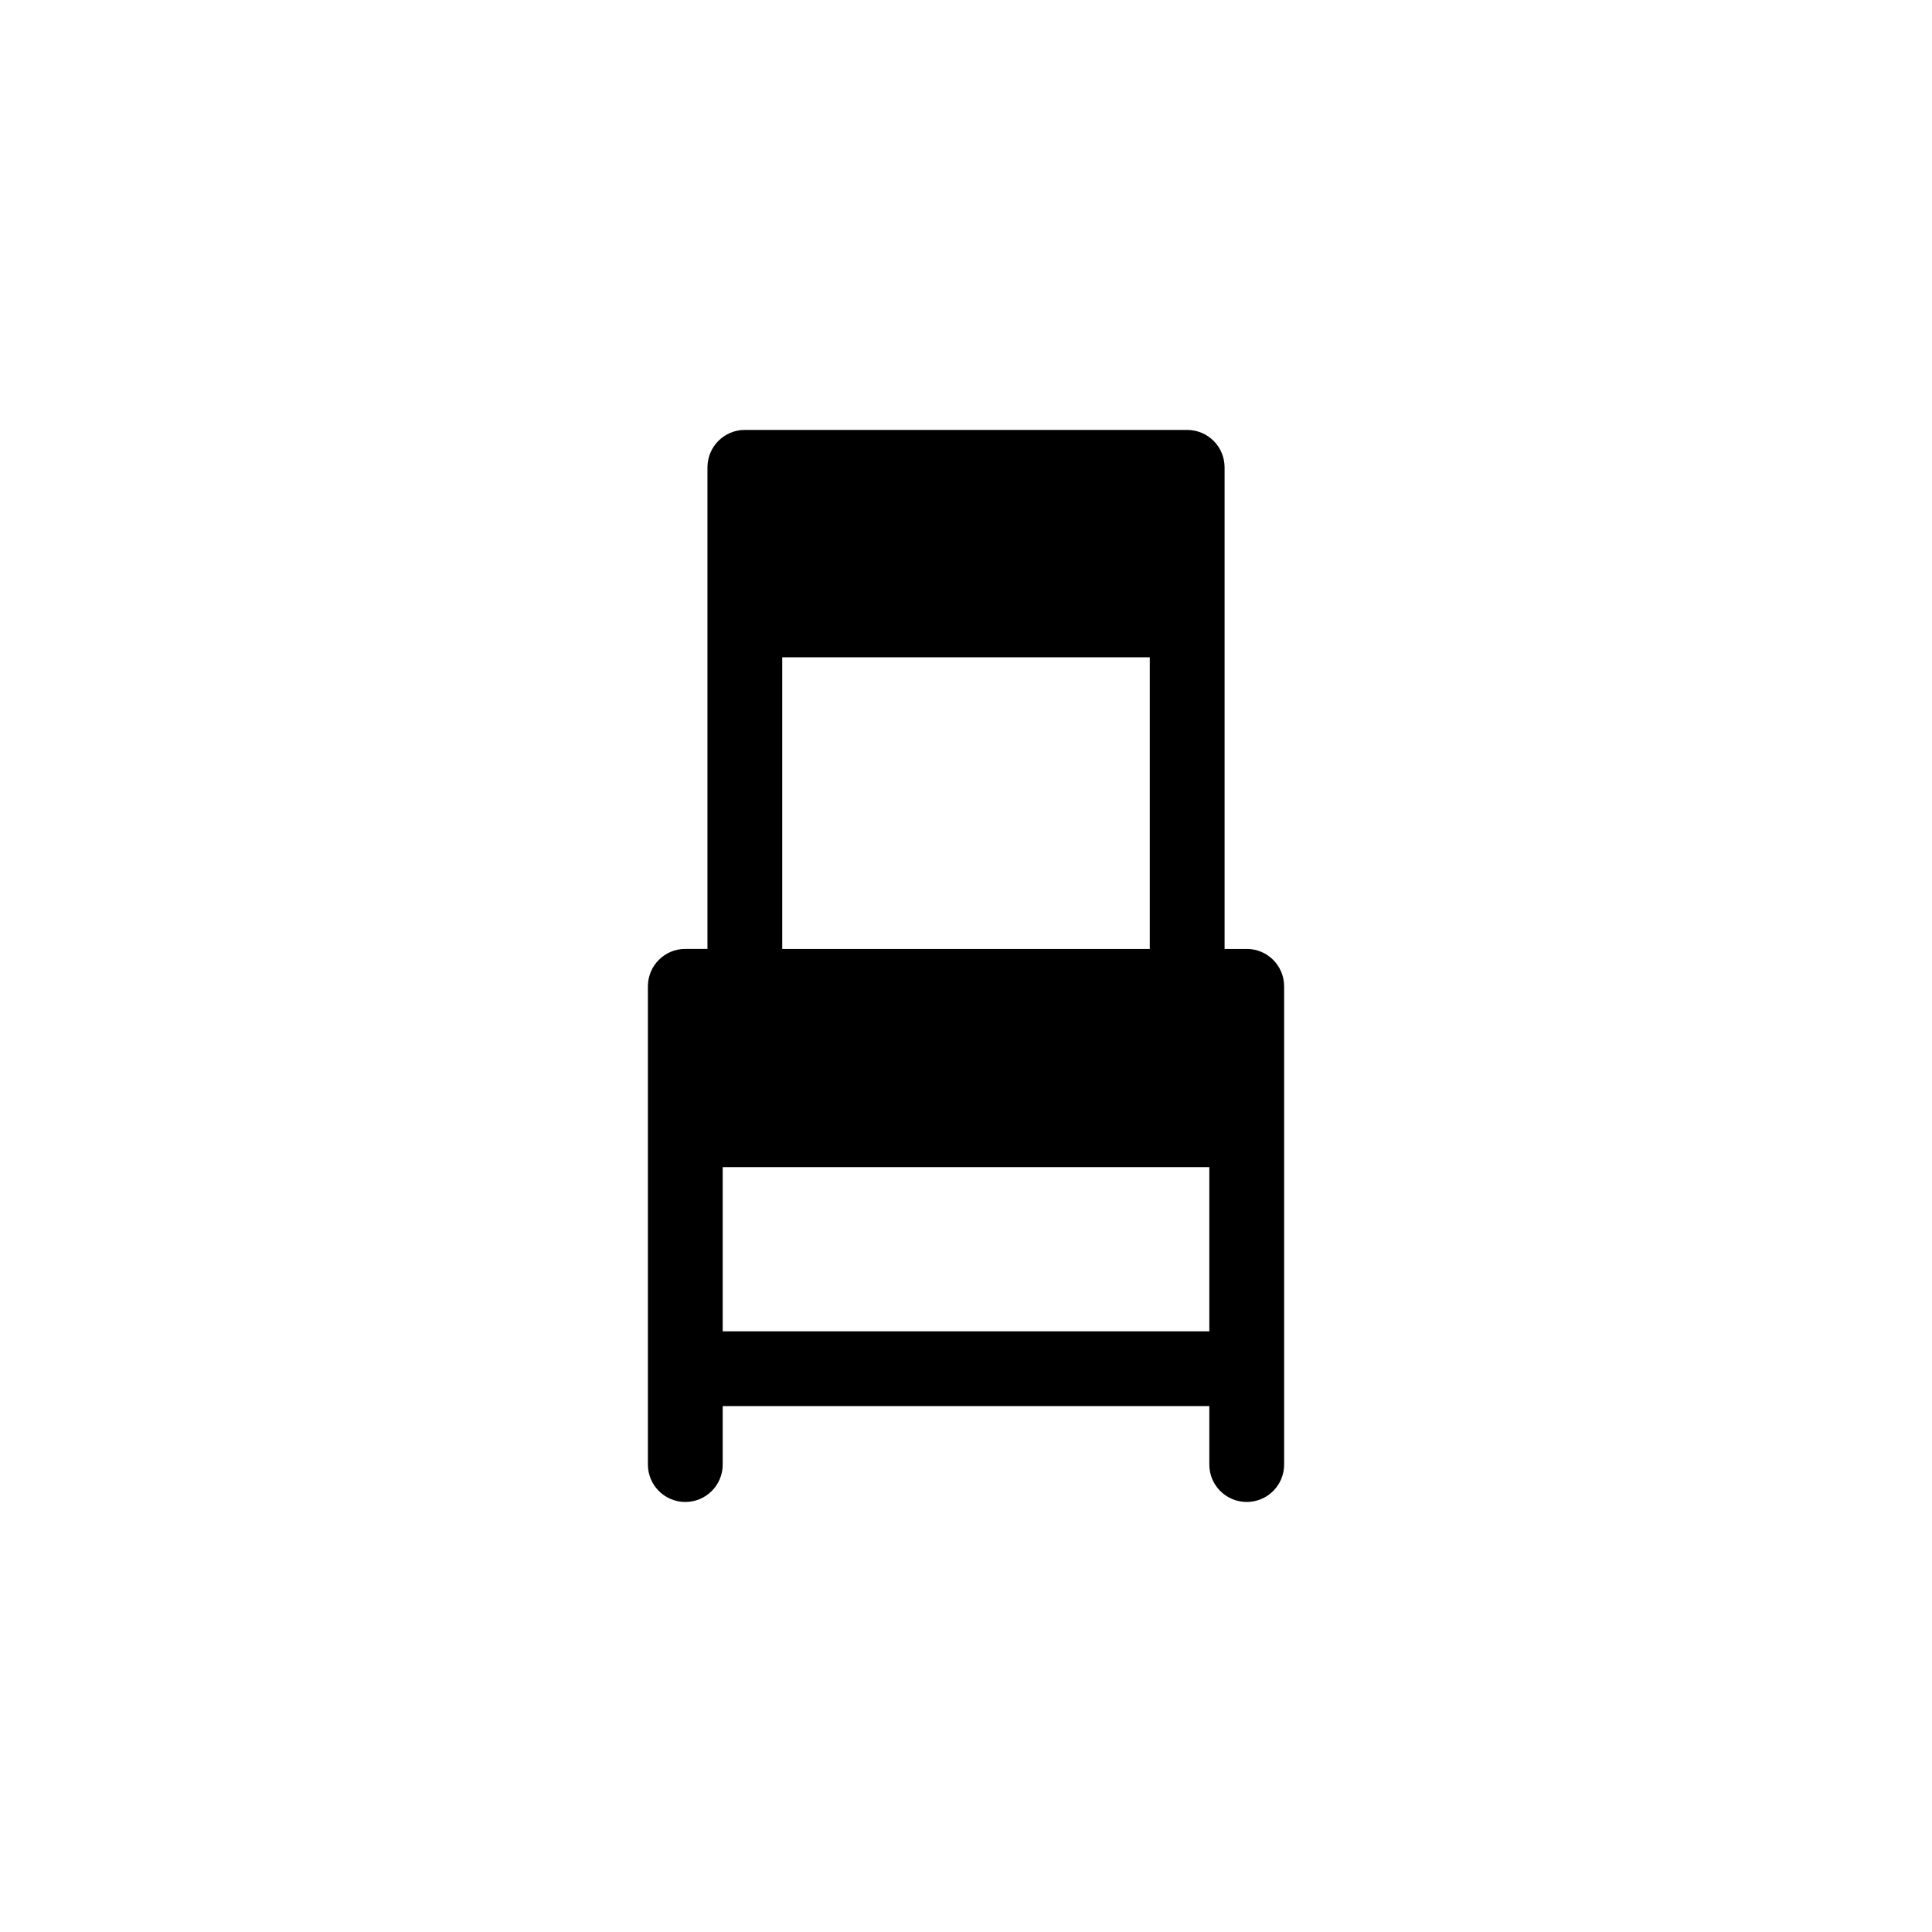 <?xml version="1.0" encoding="UTF-8"?>
<!-- Uploaded to: ICON Repo, www.iconrepo.com, Generator: ICON Repo Mixer Tools -->
<svg fill="#000000" width="800px" height="800px" version="1.1" viewBox="144 144 512 512" xmlns="http://www.w3.org/2000/svg">
 <path d="m474.39 395.48h-5.863v-127.63c0-5.477-4.438-9.914-9.914-9.914l-117.22-0.004c-5.473 0-9.91 4.438-9.91 9.914v127.62h-5.871c-5.473 0-9.91 4.438-9.91 9.91v126.75c0 5.477 4.438 9.91 9.91 9.91 5.477 0 9.91-4.434 9.91-9.91v-15.504h128.96v15.504c0 5.477 4.438 9.91 9.91 9.91 5.477 0 9.914-4.434 9.914-9.91v-126.75c-0.004-5.473-4.438-9.906-9.914-9.906zm-123.09-77.293h97.402v77.293h-97.402zm113.18 178.63h-128.96v-43.516h128.96z"/>
</svg>